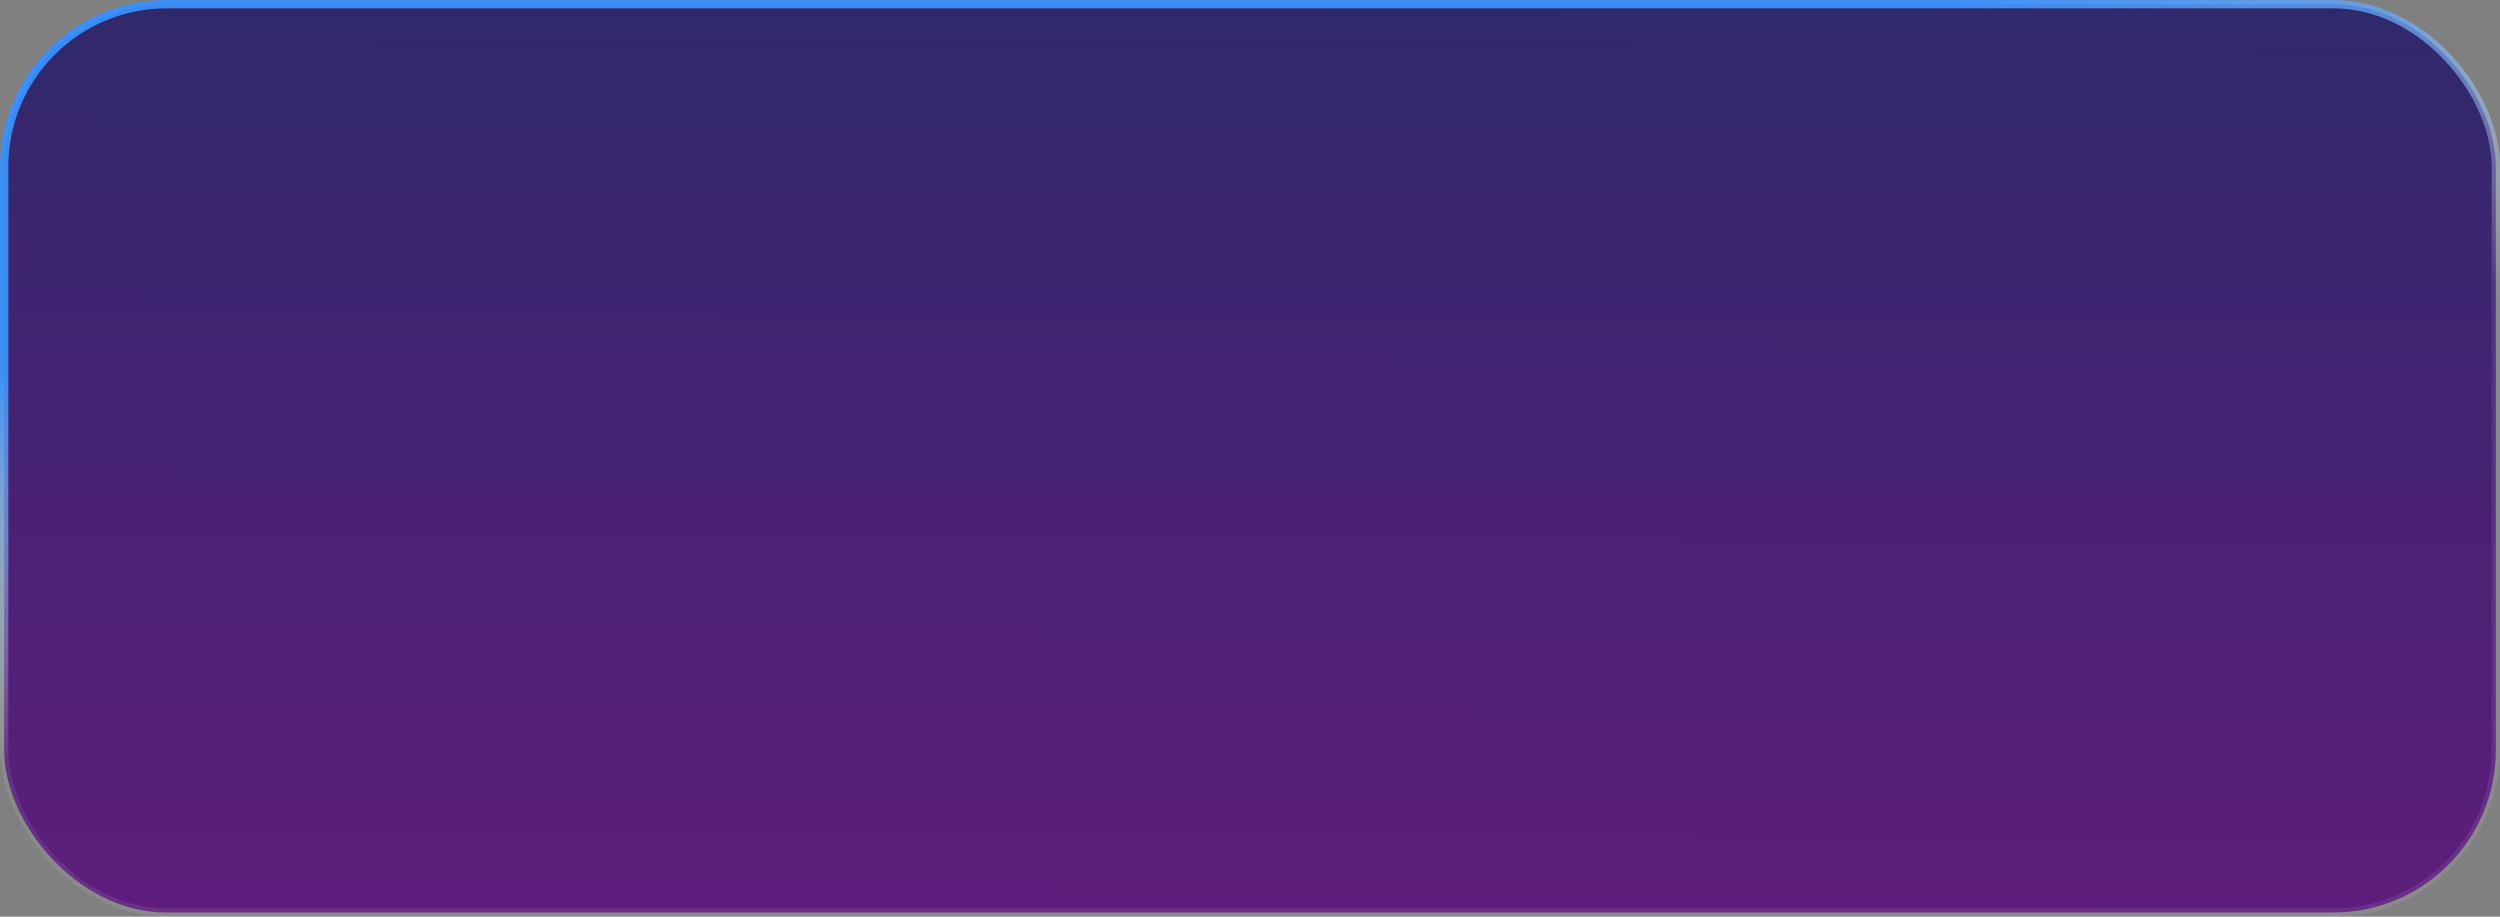 <?xml version="1.0" encoding="UTF-8"?> <svg xmlns="http://www.w3.org/2000/svg" width="300" height="110" viewBox="0 0 300 110" fill="none"><rect x="0" y="0" width="300" height="110" fill="#808080" stroke="none"/><rect data-figma-bg-blur-radius="19" x="0.5" y="0.5" width="299" height="109" rx="19.5" fill="url(#paint0_linear_2005_569)" stroke="url(#paint1_linear_2005_569)"></rect><defs><clipPath id="bgblur_0_2005_569_clip_path" transform="translate(19 19)"><rect x="0.5" y="0.5" width="299" height="109" rx="19.5"></rect></clipPath><linearGradient id="paint0_linear_2005_569" x1="150.281" y1="-54.113" x2="149.582" y2="109.998" gradientUnits="userSpaceOnUse"><stop stop-color="#182F63"></stop><stop offset="1" stop-color="#5E1D7C"></stop></linearGradient><linearGradient id="paint1_linear_2005_569" x1="300" y1="-12.245" x2="308.693" y2="33.267" gradientUnits="userSpaceOnUse"><stop stop-color="#3A91FC" stop-opacity="0.94"></stop><stop offset="1" stop-color="white" stop-opacity="0.08"></stop></linearGradient></defs></svg> 